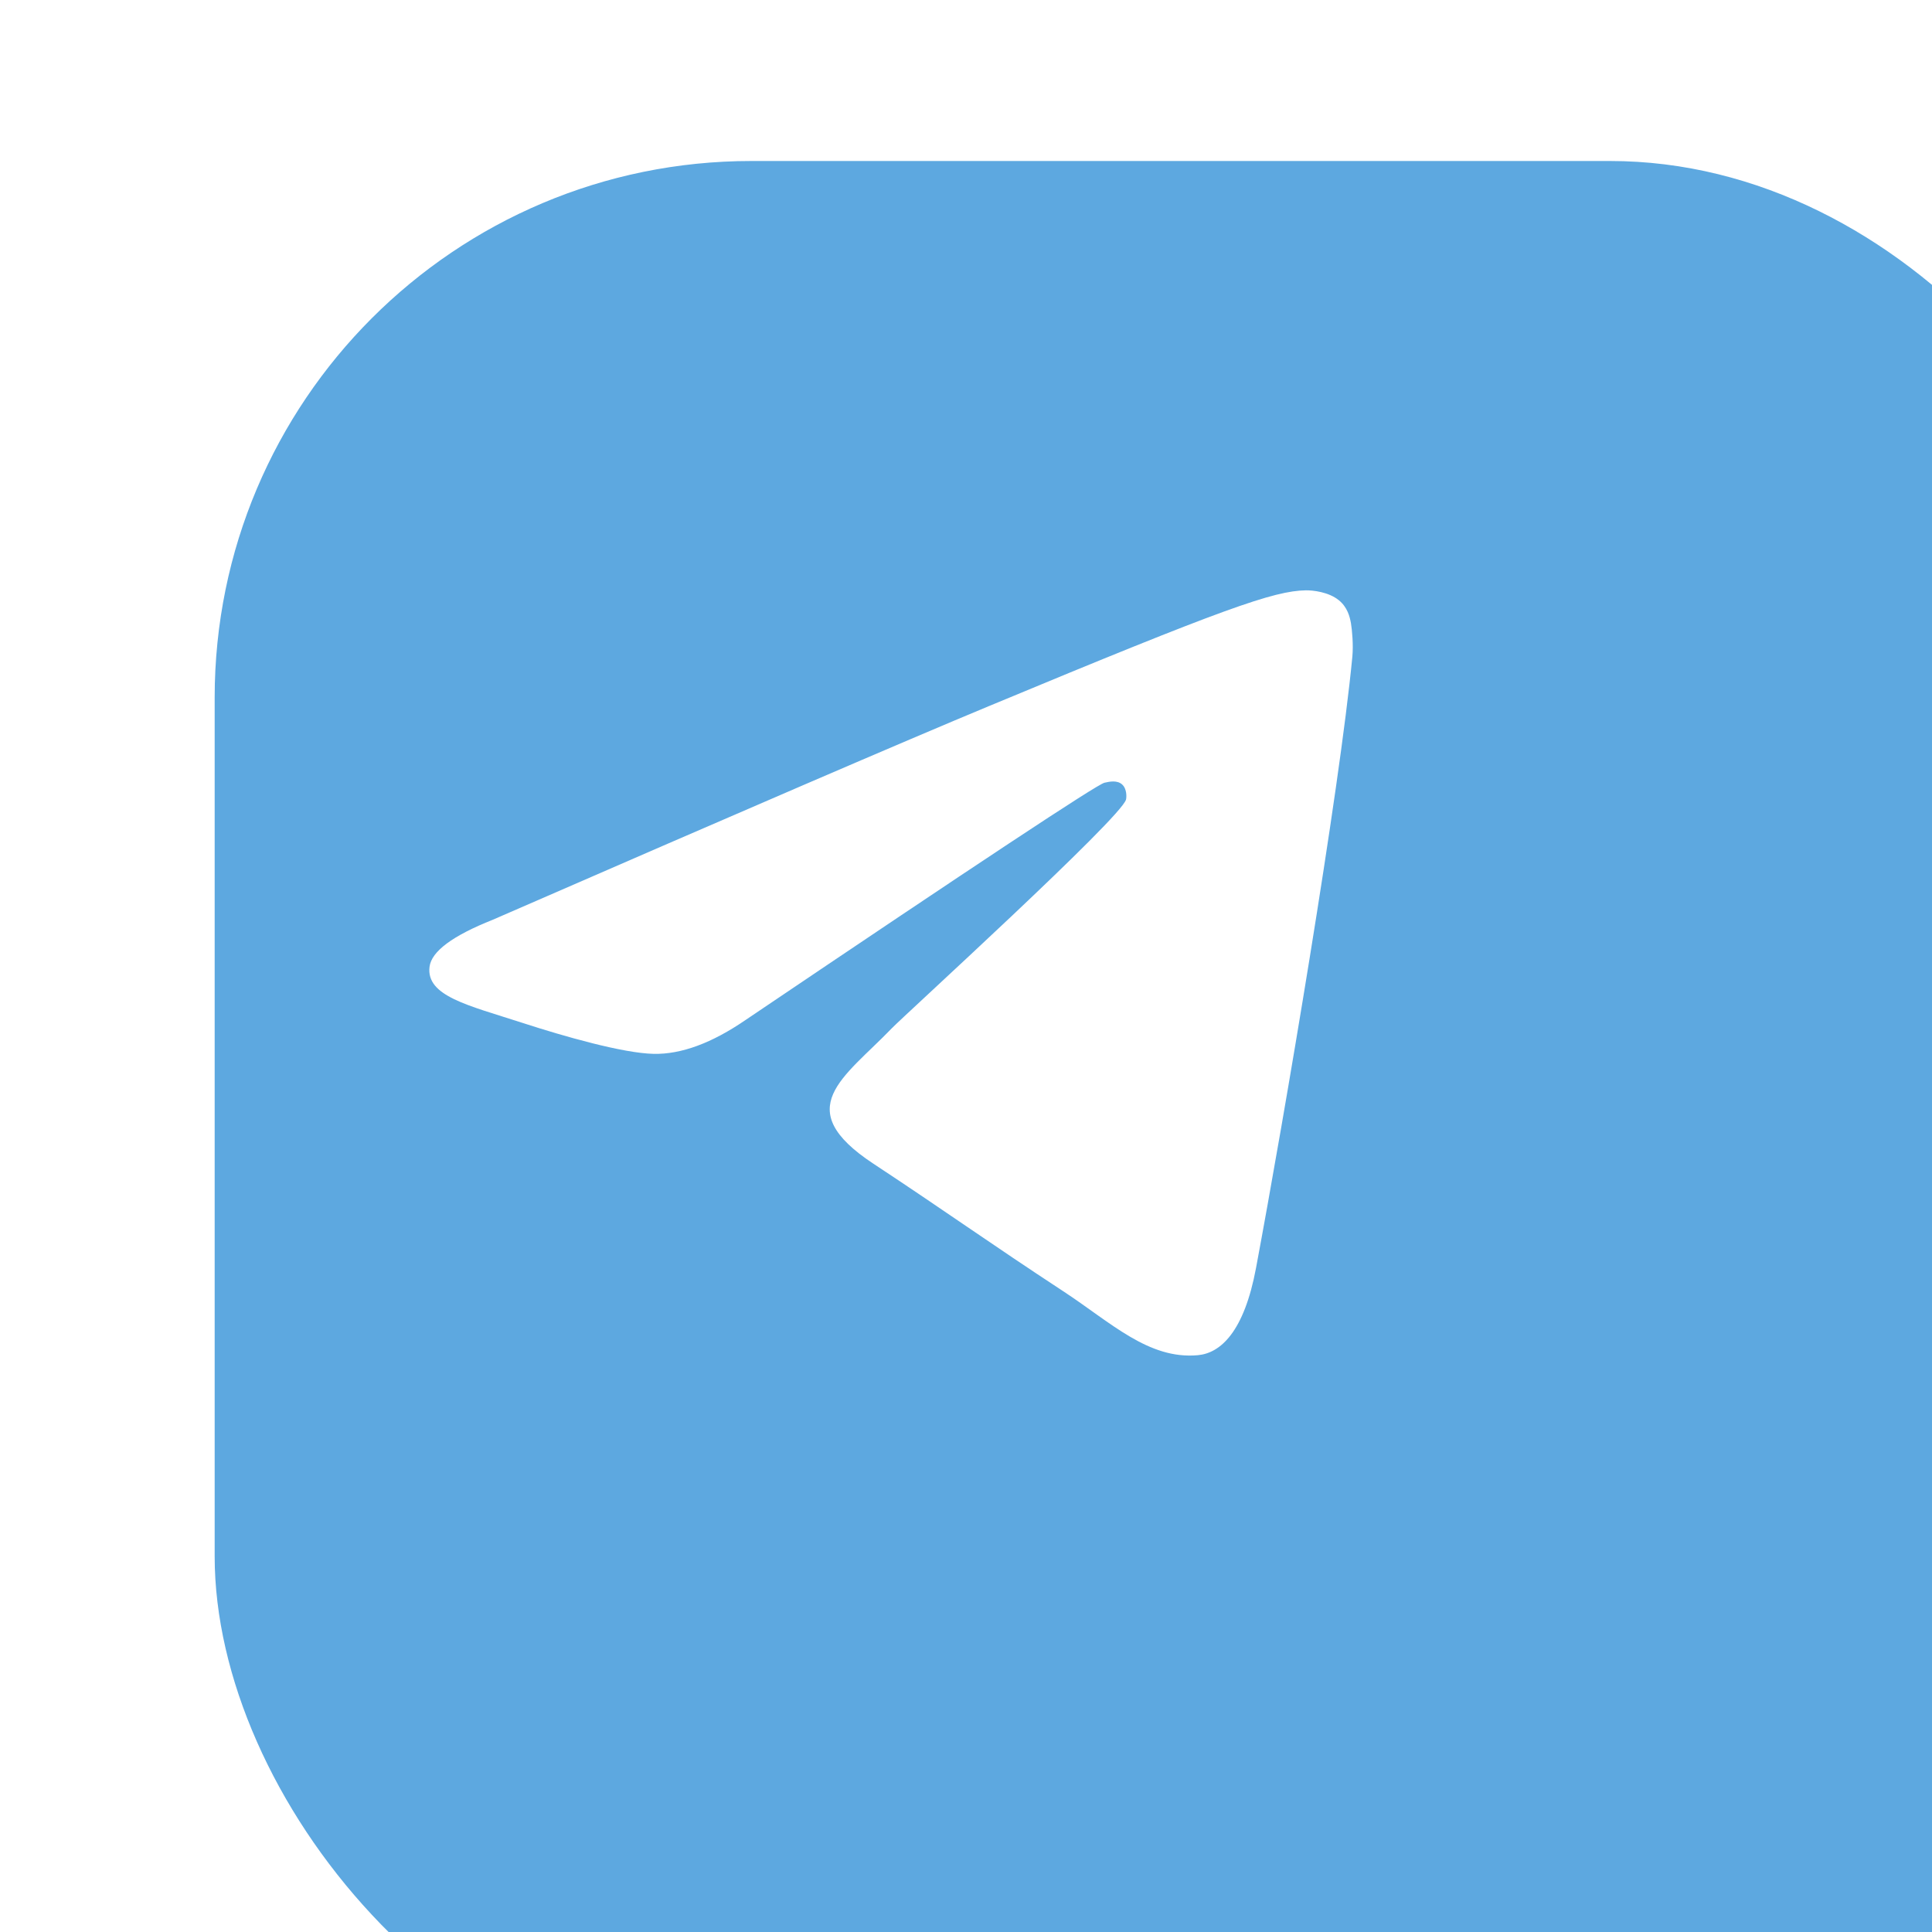 <svg width="36" height="36" viewBox="0 0 36 36" fill="none" xmlns="http://www.w3.org/2000/svg">
<g filter="url(#filter0_i_214_571)">
<rect width="36" height="36" rx="10" fill="#5DA8E0"/>
</g>
<path fill-rule="evenodd" clip-rule="evenodd" d="M25.199 12.237C24.96 14.742 23.929 20.822 23.404 23.628C23.182 24.815 22.745 25.213 22.321 25.252C21.401 25.336 20.702 24.644 19.811 24.06C18.417 23.146 17.629 22.577 16.276 21.685C14.711 20.654 15.725 20.087 16.617 19.161C16.85 18.919 20.904 15.231 20.982 14.897C20.992 14.856 21.001 14.7 20.909 14.617C20.817 14.535 20.679 14.562 20.58 14.585C20.441 14.617 18.213 16.09 13.897 19.003C13.265 19.437 12.693 19.648 12.179 19.637C11.614 19.625 10.525 19.317 9.717 19.054C8.724 18.732 7.936 18.561 8.004 18.014C8.04 17.728 8.433 17.436 9.183 17.138C13.802 15.126 16.882 13.799 18.423 13.159C22.823 11.328 23.737 11.01 24.333 11C24.464 10.998 24.757 11.03 24.947 11.184C25.107 11.314 25.151 11.489 25.173 11.613C25.194 11.736 25.22 12.017 25.199 12.237Z" fill="white"/>
<defs>
<filter id="filter0_i_214_571" x="0" y="0" width="40" height="39" filterUnits="userSpaceOnUse" color-interpolation-filters="sRGB">
<feFlood flood-opacity="0" result="BackgroundImageFix"/>
<feBlend mode="normal" in="SourceGraphic" in2="BackgroundImageFix" result="shape"/>
<feColorMatrix in="SourceAlpha" type="matrix" values="0 0 0 0 0 0 0 0 0 0 0 0 0 0 0 0 0 0 127 0" result="hardAlpha"/>
<feOffset dx="4" dy="3"/>
<feGaussianBlur stdDeviation="6.5"/>
<feComposite in2="hardAlpha" operator="arithmetic" k2="-1" k3="1"/>
<feColorMatrix type="matrix" values="0 0 0 0 1 0 0 0 0 1 0 0 0 0 1 0 0 0 0.25 0"/>
<feBlend mode="normal" in2="shape" result="effect1_innerShadow_214_571"/>
</filter>
</defs>
</svg>
